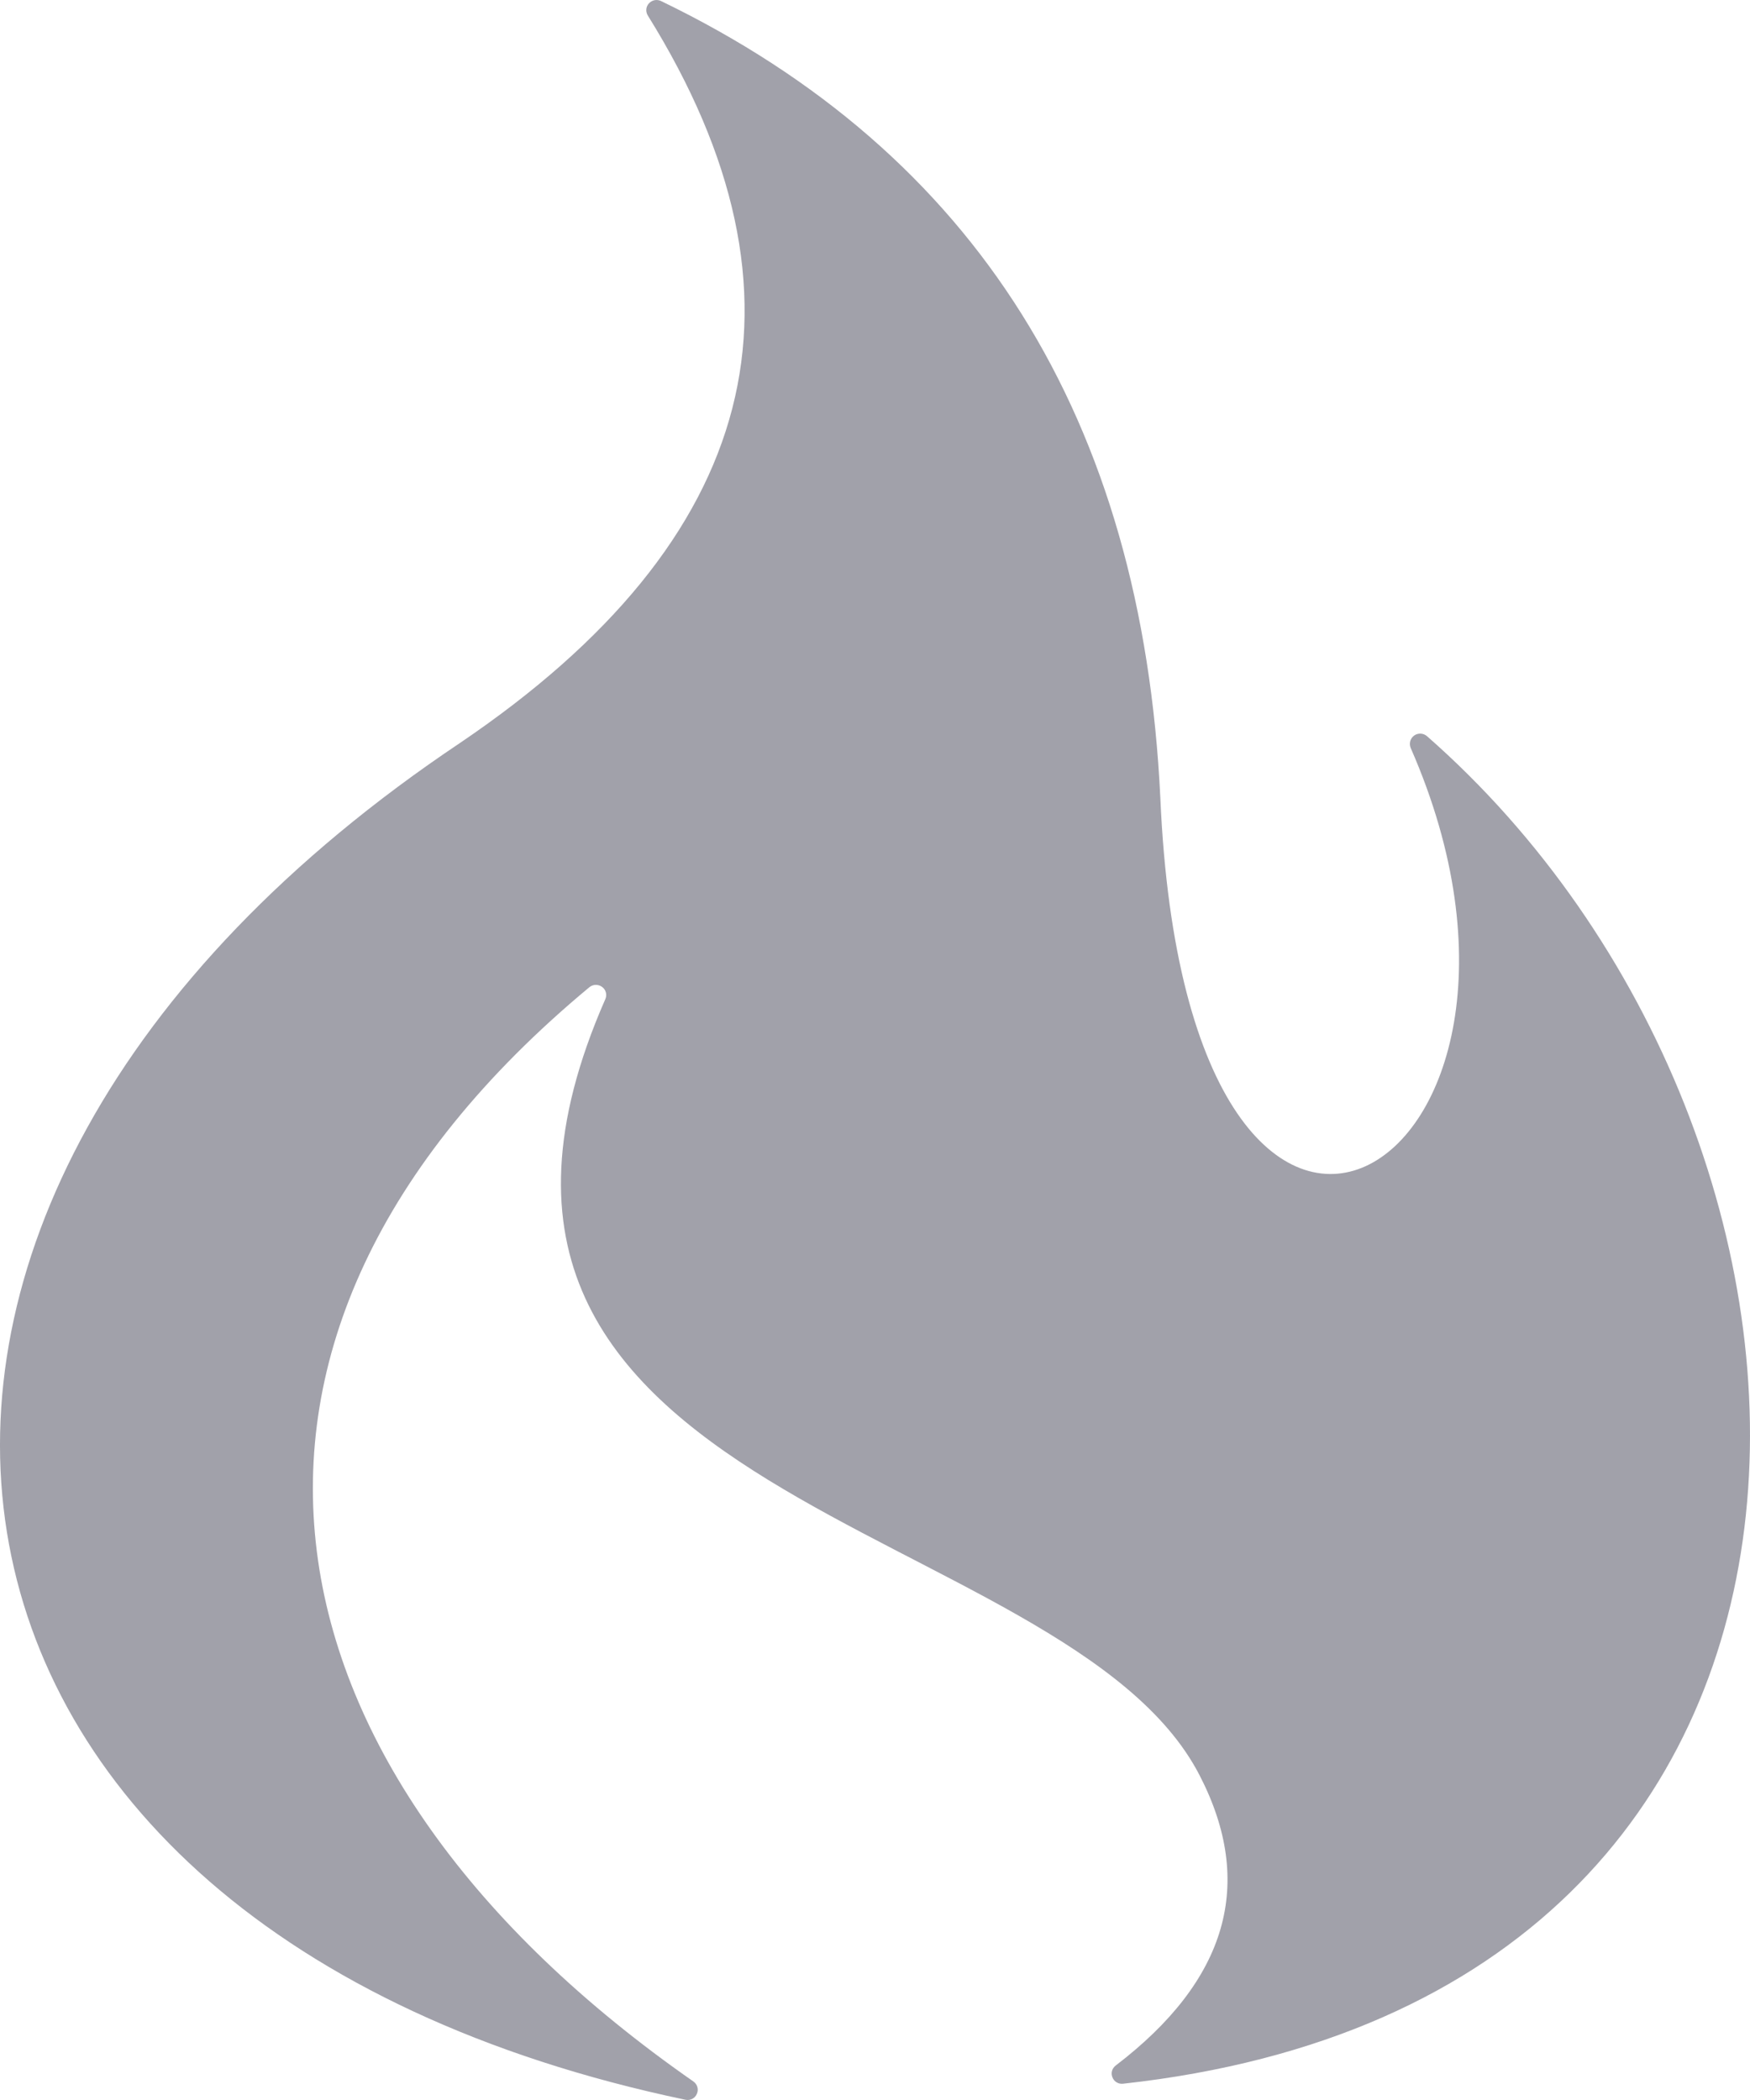 <svg width="20" height="24" viewBox="0 0 20 24" fill="none" xmlns="http://www.w3.org/2000/svg">
<path fill-rule="evenodd" clip-rule="evenodd" d="M7.832 23.997C-1.457 22.048 -2.697 13.813 5.26 8.489C8.69 6.166 9.405 3.395 7.404 0.178C7.376 0.133 7.381 0.077 7.416 0.039C7.452 -4.75141e-05 7.507 -0.011 7.555 0.012C11.15 1.75 13.053 4.786 13.261 9.119C13.572 16.253 18.25 13.4 16.122 8.548C16.101 8.496 16.117 8.439 16.162 8.406C16.206 8.375 16.266 8.377 16.308 8.413C21.542 13.004 21.906 22.816 12.835 23.814C12.783 23.82 12.733 23.791 12.714 23.742C12.693 23.693 12.708 23.639 12.751 23.606C14.029 22.63 14.348 21.524 13.709 20.288C12.174 17.317 4.369 17.221 6.918 11.419C6.94 11.369 6.925 11.311 6.881 11.279C6.837 11.247 6.777 11.248 6.735 11.283C1.885 15.312 2.884 20.276 7.924 23.788C7.97 23.82 7.987 23.879 7.964 23.93C7.942 23.982 7.888 24.009 7.832 23.997Z" fill="#A1A1AA"/>
</svg>
